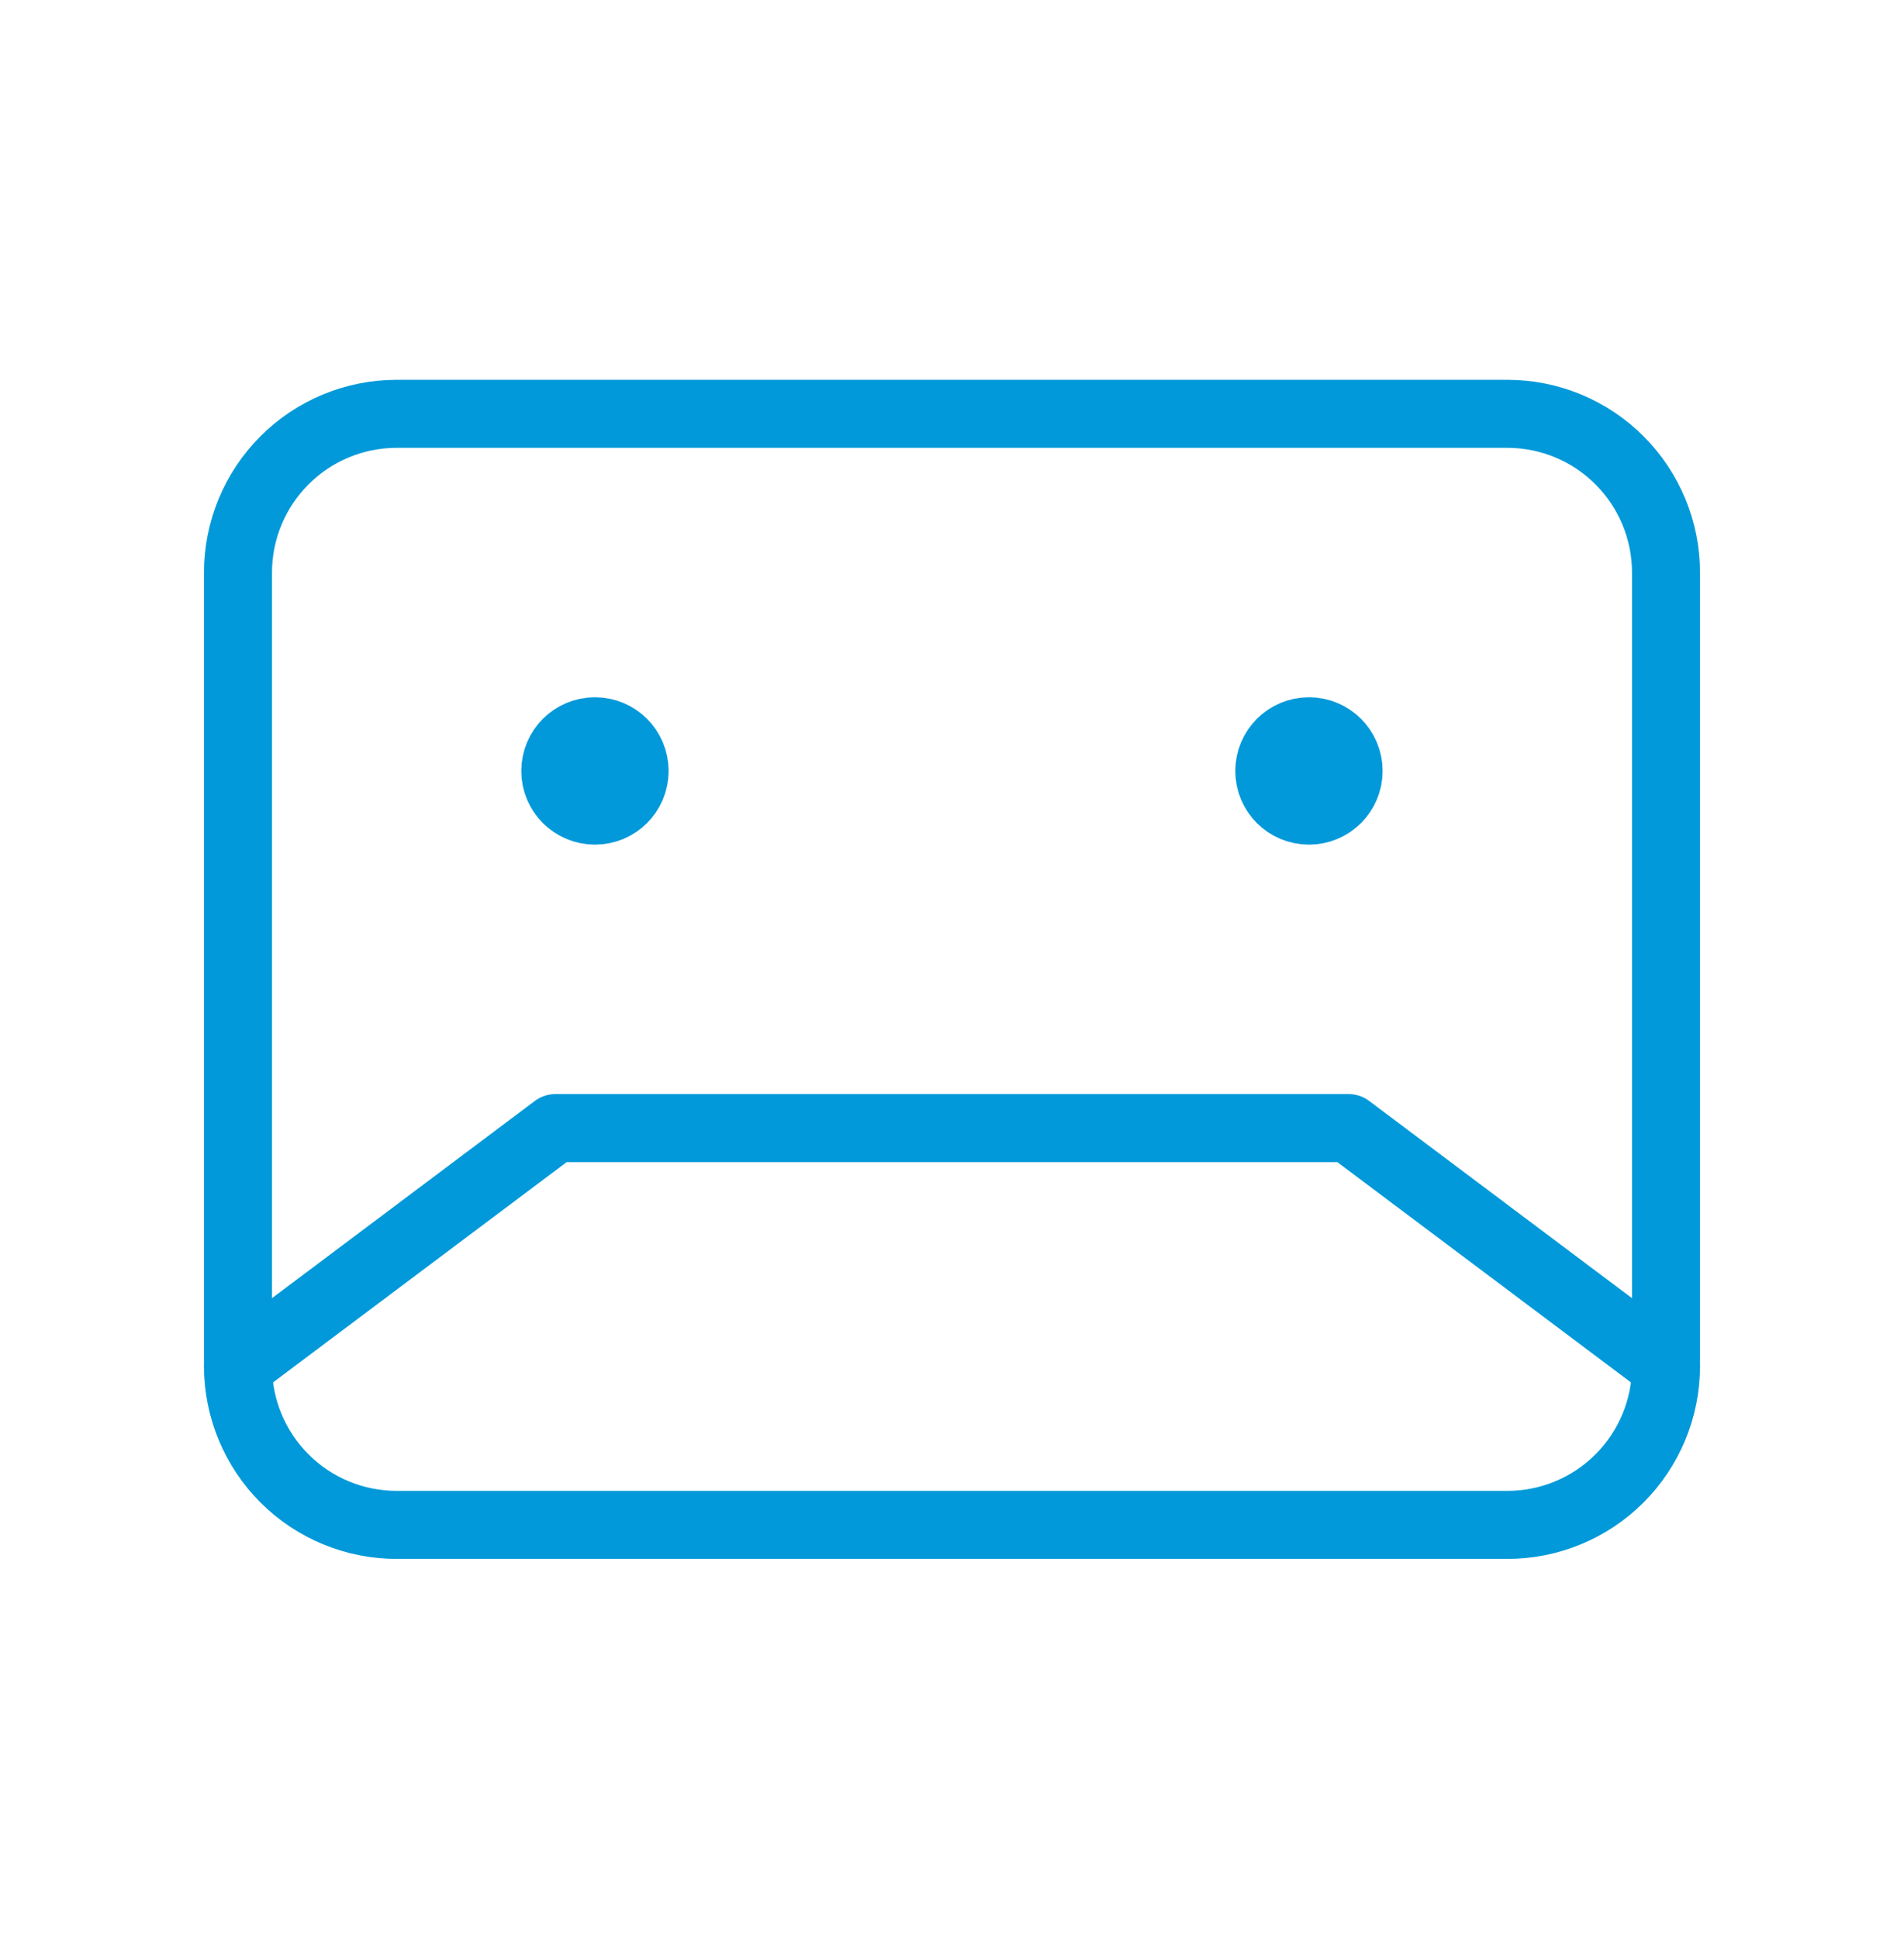 <svg width="56" height="57" viewBox="0 0 56 57" fill="none" xmlns="http://www.w3.org/2000/svg">
<g clip-path="url(#clip0_1241_1289)">
<path d="M7 16.833C7 15.596 7.492 14.409 8.367 13.534C9.242 12.658 10.429 12.167 11.667 12.167H44.333C45.571 12.167 46.758 12.658 47.633 13.534C48.508 14.409 49 15.596 49 16.833V40.167C49 41.404 48.508 42.591 47.633 43.467C46.758 44.342 45.571 44.833 44.333 44.833H11.667C10.429 44.833 9.242 44.342 8.367 43.467C7.492 42.591 7 41.404 7 40.167V16.833Z" stroke="#0199D9" stroke-width="2" stroke-linecap="round" stroke-linejoin="round"/>
<path d="M7 40.167L16.333 33.167H39.667L49 40.167" stroke="#0199D9" stroke-width="2" stroke-linecap="round" stroke-linejoin="round"/>
<path d="M17.499 23.833C18.143 23.833 18.665 23.311 18.665 22.667C18.665 22.022 18.143 21.5 17.499 21.5C16.854 21.5 16.332 22.022 16.332 22.667C16.332 23.311 16.854 23.833 17.499 23.833Z" fill="#0199D9" stroke="#0199D9" stroke-width="2" stroke-linecap="round" stroke-linejoin="round"/>
<path d="M38.499 23.833C39.143 23.833 39.665 23.311 39.665 22.667C39.665 22.022 39.143 21.5 38.499 21.5C37.854 21.5 37.332 22.022 37.332 22.667C37.332 23.311 37.854 23.833 38.499 23.833Z" fill="#0199D9" stroke="#0199D9" stroke-width="2" stroke-linecap="round" stroke-linejoin="round"/>
</g>
<defs>
<clipPath id="clip0_1241_1289">
<rect width="56" height="56" fill="white" transform="translate(0 0.5)"/>
</clipPath>
</defs>
</svg>
